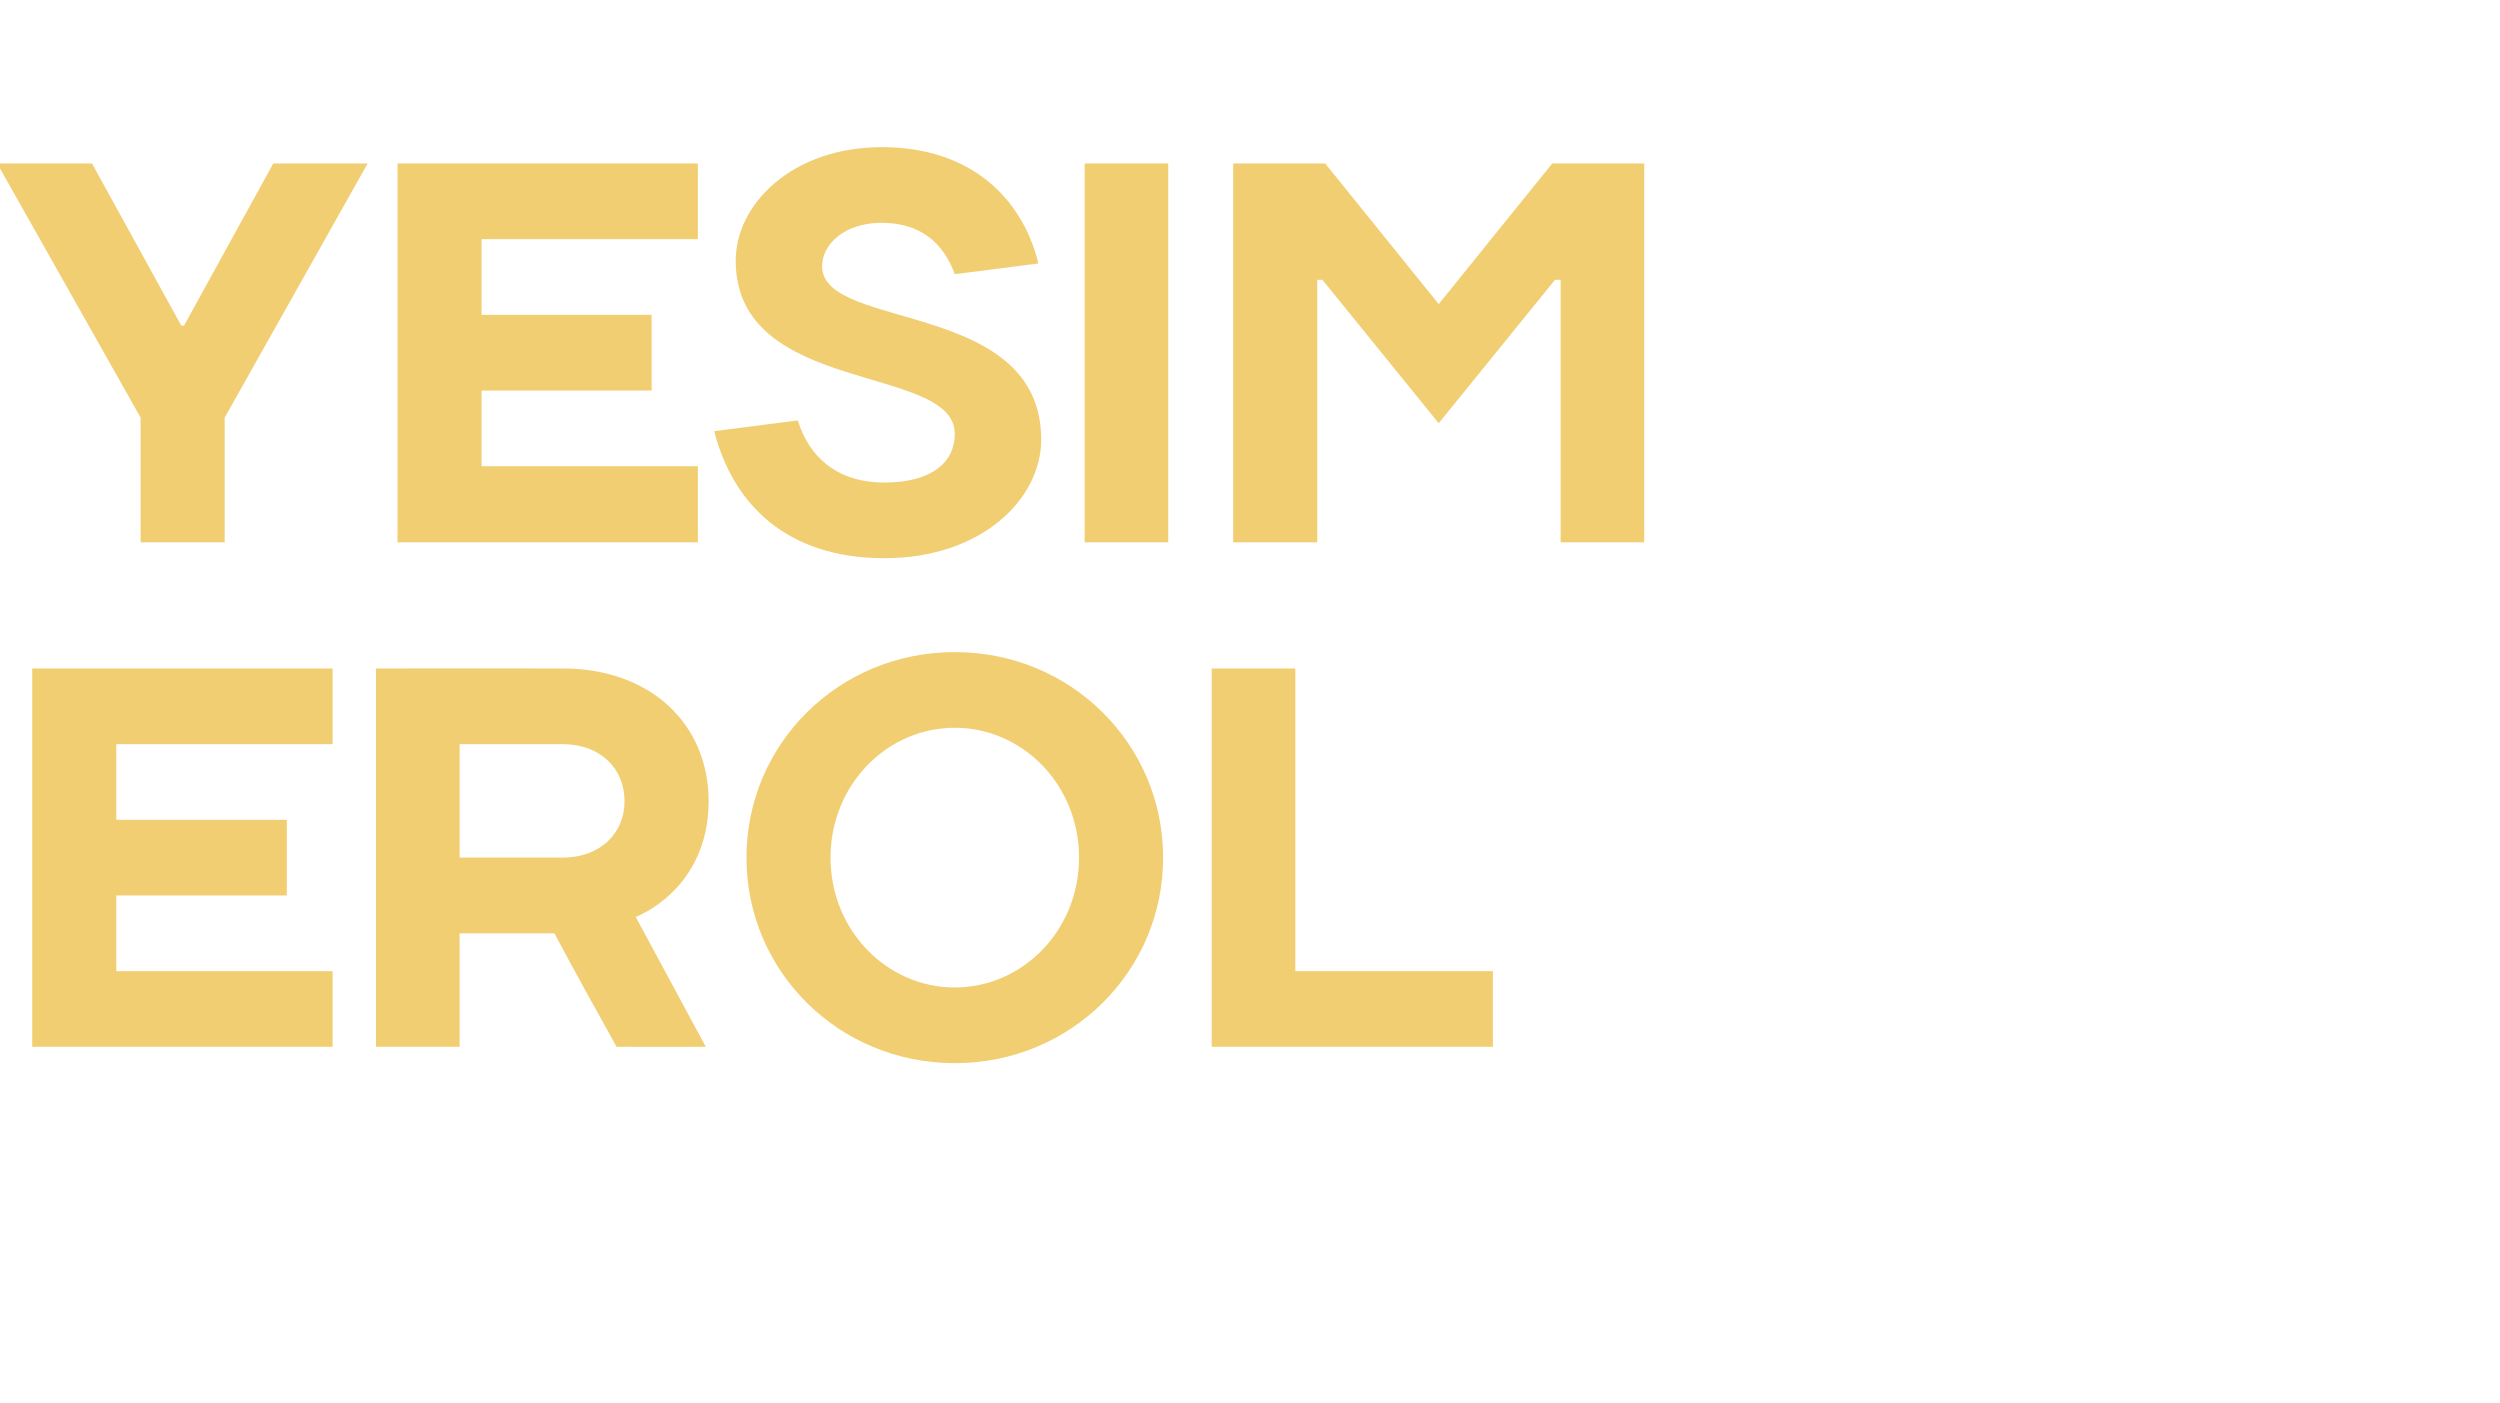 <?xml version="1.0" standalone="no"?><!DOCTYPE svg PUBLIC "-//W3C//DTD SVG 1.1//EN" "http://www.w3.org/Graphics/SVG/1.1/DTD/svg11.dtd"><svg xmlns="http://www.w3.org/2000/svg" version="1.1" width="535.2px" height="300.4px" viewBox="0 -35 535.2 300.4" style="top:-35px"><desc>Yesim Erol</desc><defs/><g id="Polygon33953"><path d="m71.2 172.9v16.2H6.9v-81h64.3v16.2H24.9v16.2h36.5v16.2H24.9v16.2h46.3zm27.2-8.1v24.3H80.5v-81s39.93-.02 39.9 0c19.1 0 31.3 12.1 31.3 28.4c0 19.06-15.6 24.8-15.6 24.8l15 27.8s-19.09.04-19.1 0c-4.5-8.2-8.9-15.9-13.3-24.3c-.01.02-20.3 0-20.3 0zm22-16.2c8.1 0 13.3-5.2 13.3-12.1c0-7-5.2-12.2-13.3-12.2h-22v24.3h22zm84 27.8c14.5 0 26.6-12.2 26.6-27.8c0-15.6-12.1-27.8-26.6-27.8c-14.5 0-26.6 12.2-26.6 27.8c0 15.6 12.1 27.8 26.6 27.8zm0 16.2c-24.9 0-44.6-19.7-44.6-44c0-24.3 19.7-44 44.6-44c24.9 0 44.6 19.7 44.6 44c0 24.3-19.7 44-44.6 44zm72.9-19.7h42.3v16.2h-60.2v-81h17.9v64.8z" stroke="none" fill="#f1ce72"/></g><g id="Polygon33952"><path d="m48.1 81.1h-18V54.4L-.6 0h20.3l19.1 34.7h.6L58.5 0h20.2L48.1 54.4v26.7zm101.3-16.3v16.3H85.1V0h64.3v16.2h-46.3v16.2h36.4v16.2h-36.4v16.2h46.3zm8.1-44c0-12.1 12.1-24.3 31.3-24.3c19.1 0 30.1 11 33.5 24.9l-17.9 2.3c-2.3-6.3-7-11-15.6-11c-8.2 0-12.8 4.7-12.8 9.3c0 13.9 46.9 7 46.9 37.1c0 12.7-12.7 25.4-33.6 25.4c-20.8 0-32.4-11.5-36.4-27.2l17.9-2.3c2.3 7.5 8.1 13.3 18.5 13.3c10.5 0 15.1-4.6 15.1-10.4c0-15.1-46.9-8.1-46.9-37.1zm92.6 60.3h-17.9V0h17.9v81.1zm33-56.2H282v56.2h-18V0h19.7L308 30.1L332.3 0H352v81.1h-17.9V24.9h-1.2L308 55.6l-24.9-30.7z" stroke="none" fill="#f1ce72"/></g></svg>